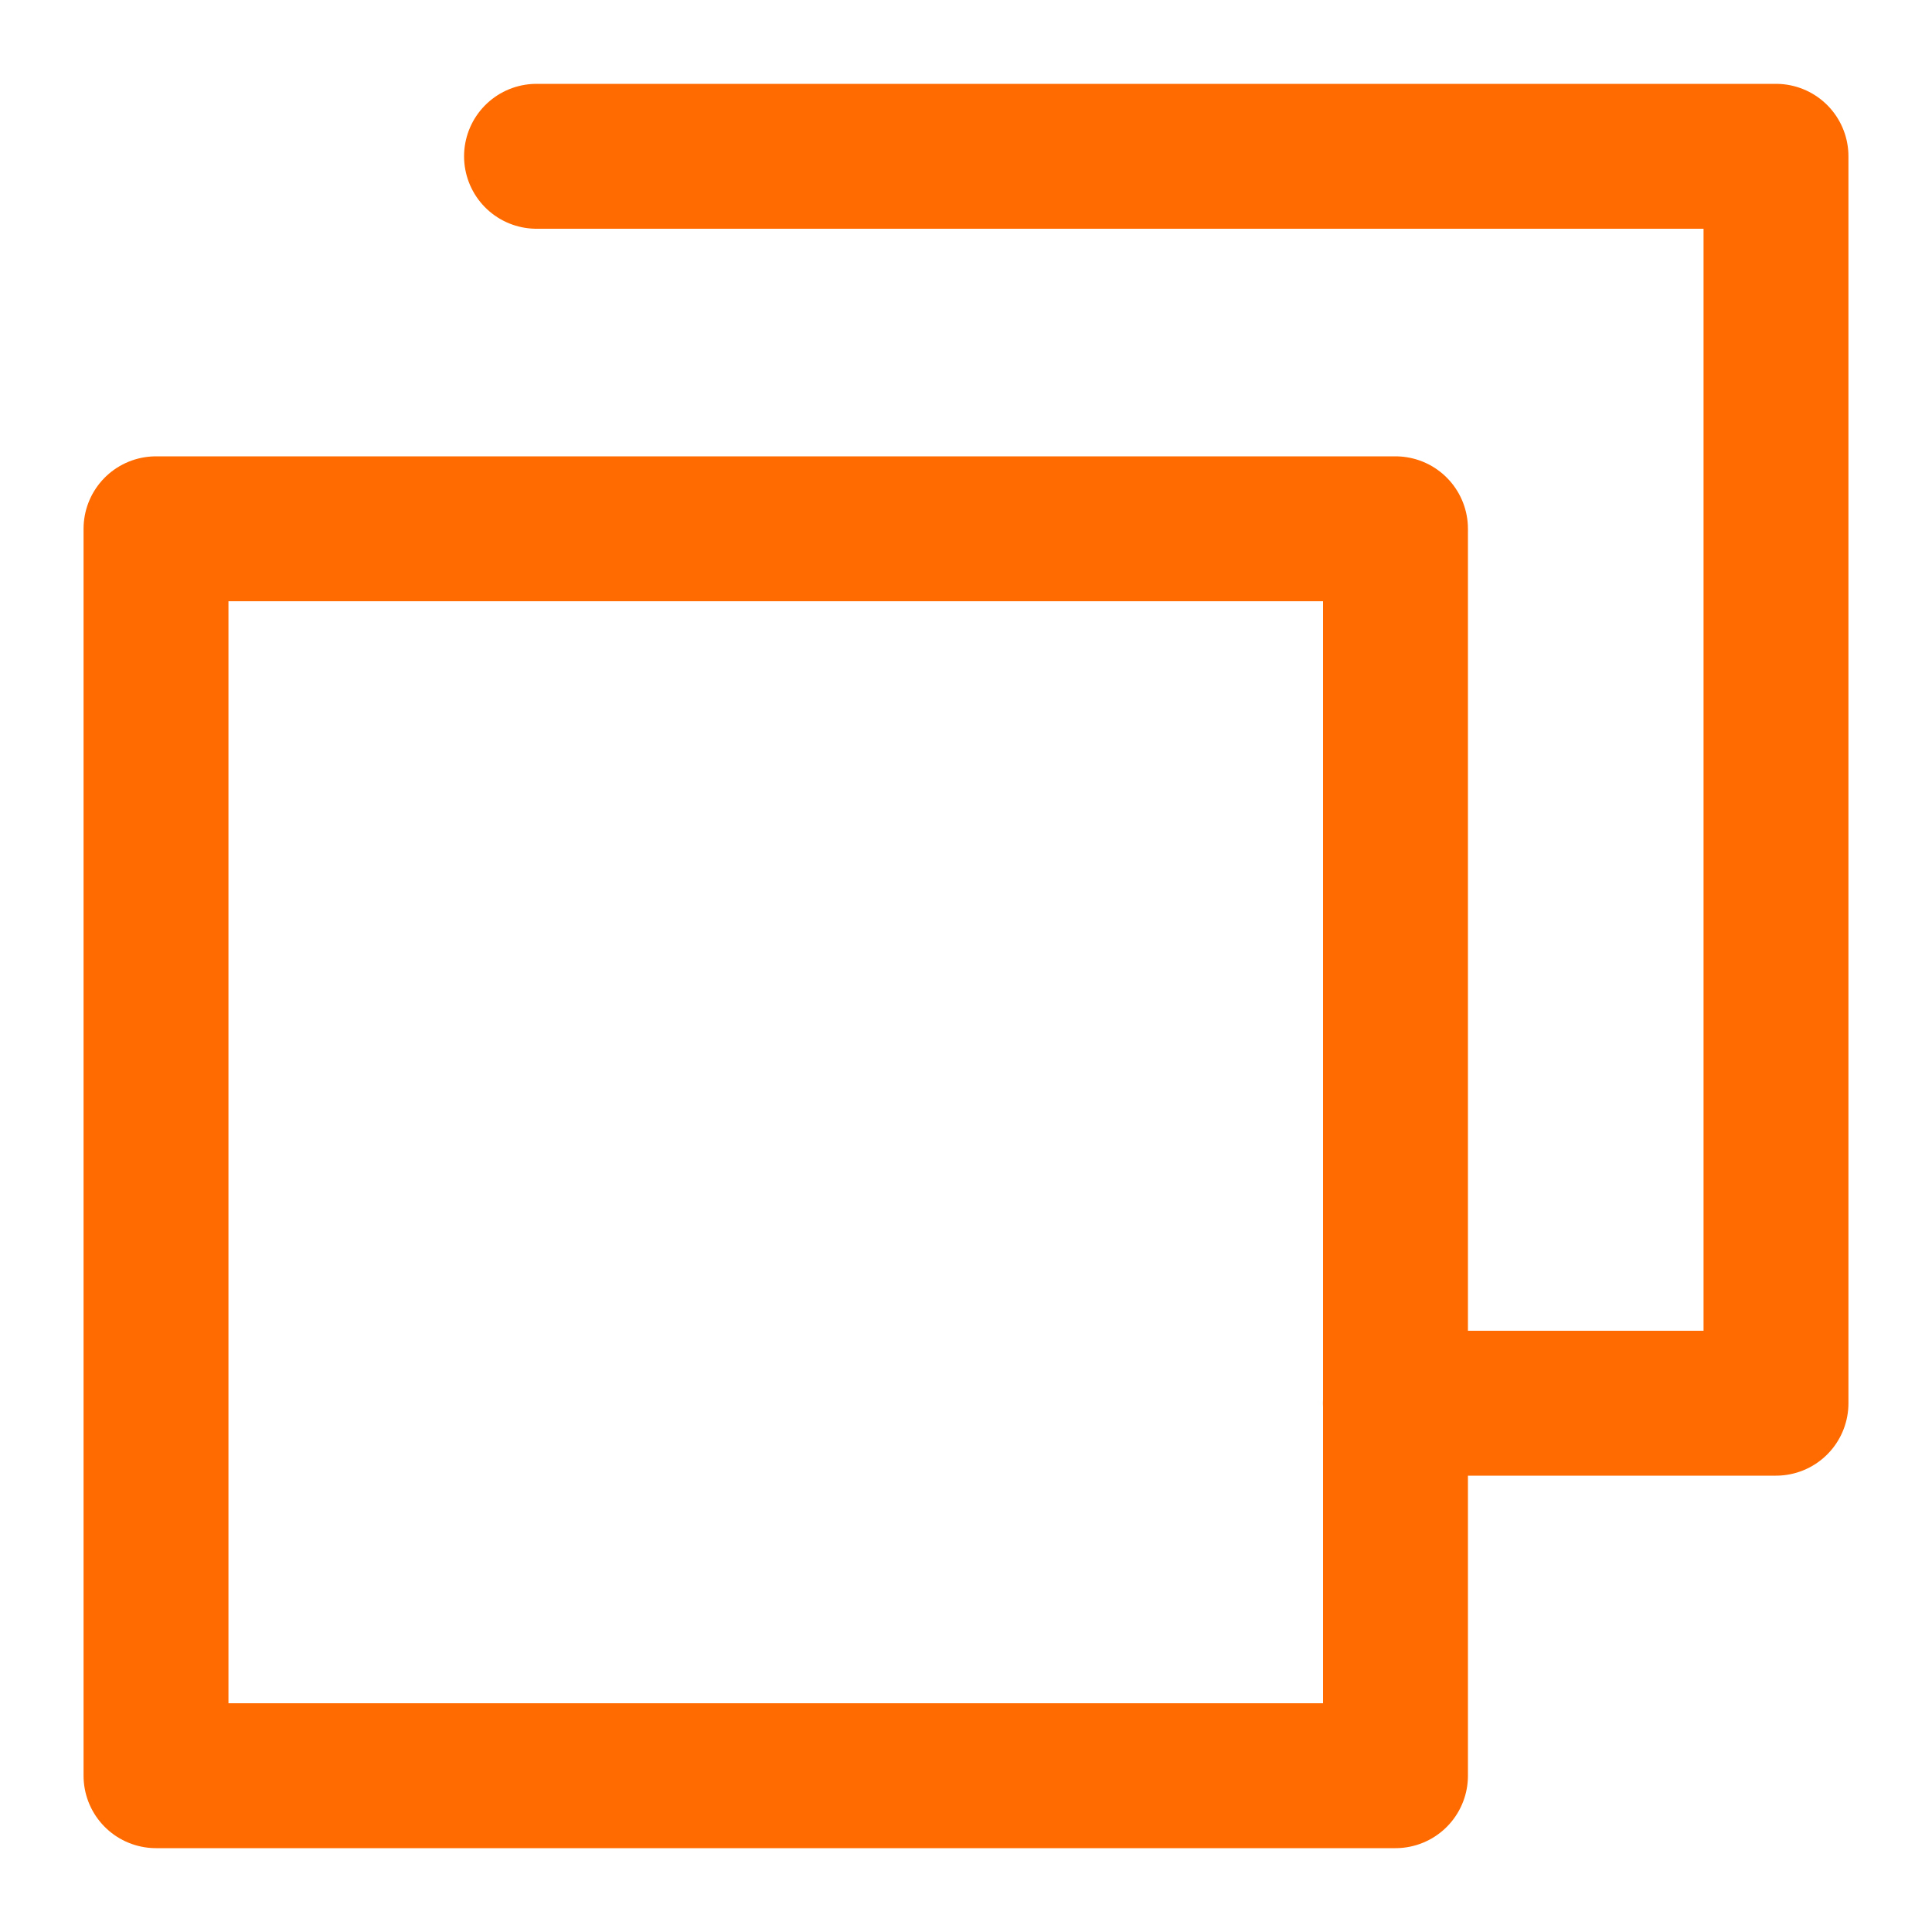 <svg xmlns="http://www.w3.org/2000/svg" xmlns:xlink="http://www.w3.org/1999/xlink" width="20" height="20" viewBox="0 0 20 20">
  <defs>
    <clipPath id="clip-path">
      <rect id="사각형_6" data-name="사각형 6" width="20" height="20" fill="none" stroke="#ff6b00" stroke-width="1"/>
    </clipPath>
  </defs>
  <g id="icon" transform="translate(1 1)">
    <g id="그룹_9" data-name="그룹 9" transform="translate(-1 -1)" clip-path="url(#clip-path)">
      <rect id="사각형_5" data-name="사각형 5" width="12.831" height="12.908" transform="translate(1.615 5.474)" fill="none" stroke="#ff6b00" stroke-linecap="round" stroke-linejoin="round" stroke-width="1.5"/>
      <path id="패스_25" data-name="패스 25" d="M4.869.7H17.7V13.608H13.76" transform="translate(0.685 0.918)" fill="none" stroke="#ff6b00" stroke-linecap="round" stroke-linejoin="round" stroke-width="1.5"/>
    </g>
  </g>
</svg>
